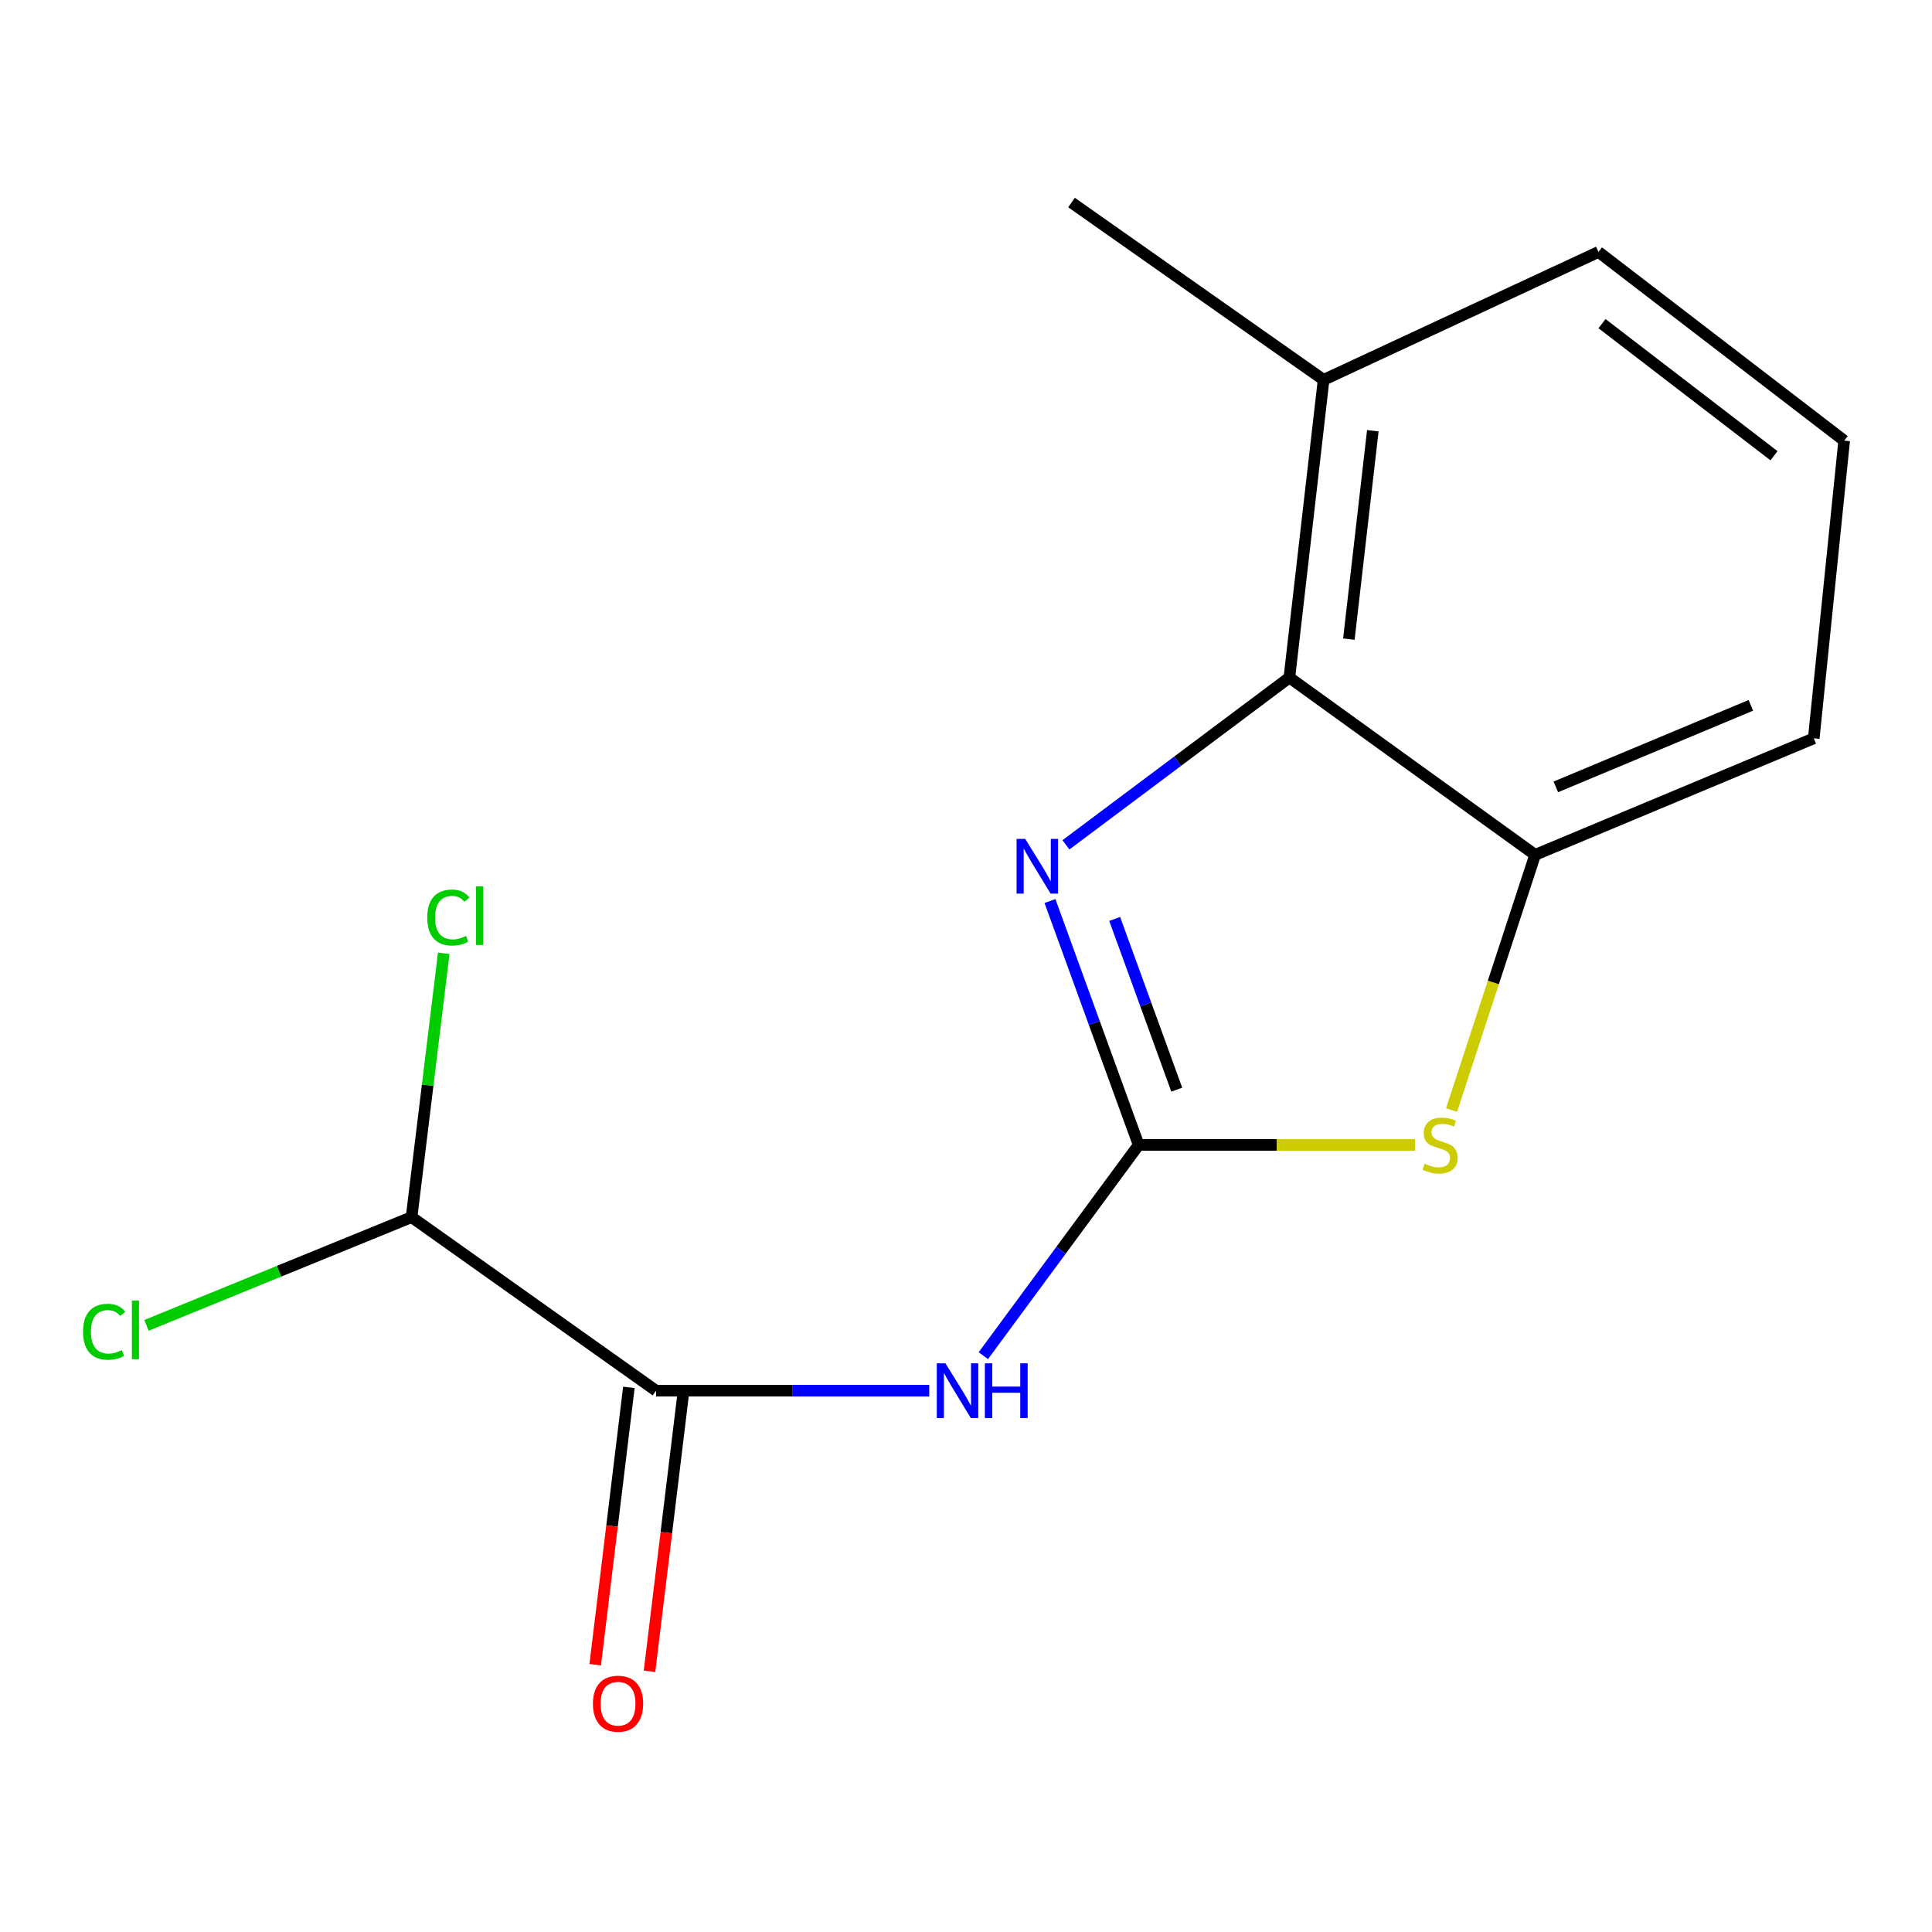 <?xml version='1.0' encoding='iso-8859-1'?>
<svg version='1.1' baseProfile='full'
              xmlns='http://www.w3.org/2000/svg'
                      xmlns:rdkit='http://www.rdkit.org/xml'
                      xmlns:xlink='http://www.w3.org/1999/xlink'
                  xml:space='preserve'
width='1000px' height='1000px' viewBox='0 0 1000 1000'>
<!-- END OF HEADER -->
<rect style='opacity:1.0;fill:#FFFFFF;stroke:none' width='1000' height='1000' x='0' y='0'> </rect>
<path class='bond-0' d='M 589.365,592.621 L 566.412,529.498' style='fill:none;fill-rule:evenodd;stroke:#000000;stroke-width:6px;stroke-linecap:butt;stroke-linejoin:miter;stroke-opacity:1' />
<path class='bond-0' d='M 566.412,529.498 L 543.46,466.374' style='fill:none;fill-rule:evenodd;stroke:#0000FF;stroke-width:6px;stroke-linecap:butt;stroke-linejoin:miter;stroke-opacity:1' />
<path class='bond-0' d='M 609.092,564.007 L 593.025,519.821' style='fill:none;fill-rule:evenodd;stroke:#000000;stroke-width:6px;stroke-linecap:butt;stroke-linejoin:miter;stroke-opacity:1' />
<path class='bond-0' d='M 593.025,519.821 L 576.958,475.634' style='fill:none;fill-rule:evenodd;stroke:#0000FF;stroke-width:6px;stroke-linecap:butt;stroke-linejoin:miter;stroke-opacity:1' />
<path class='bond-1' d='M 589.365,592.621 L 549.167,647.161' style='fill:none;fill-rule:evenodd;stroke:#000000;stroke-width:6px;stroke-linecap:butt;stroke-linejoin:miter;stroke-opacity:1' />
<path class='bond-1' d='M 549.167,647.161 L 508.968,701.702' style='fill:none;fill-rule:evenodd;stroke:#0000FF;stroke-width:6px;stroke-linecap:butt;stroke-linejoin:miter;stroke-opacity:1' />
<path class='bond-2' d='M 589.365,592.621 L 660.896,592.621' style='fill:none;fill-rule:evenodd;stroke:#000000;stroke-width:6px;stroke-linecap:butt;stroke-linejoin:miter;stroke-opacity:1' />
<path class='bond-2' d='M 660.896,592.621 L 732.427,592.621' style='fill:none;fill-rule:evenodd;stroke:#CCCC00;stroke-width:6px;stroke-linecap:butt;stroke-linejoin:miter;stroke-opacity:1' />
<path class='bond-3' d='M 551.73,437.285 L 609.554,393.992' style='fill:none;fill-rule:evenodd;stroke:#0000FF;stroke-width:6px;stroke-linecap:butt;stroke-linejoin:miter;stroke-opacity:1' />
<path class='bond-3' d='M 609.554,393.992 L 667.379,350.699' style='fill:none;fill-rule:evenodd;stroke:#000000;stroke-width:6px;stroke-linecap:butt;stroke-linejoin:miter;stroke-opacity:1' />
<path class='bond-4' d='M 480.978,719.812 L 410.27,719.812' style='fill:none;fill-rule:evenodd;stroke:#0000FF;stroke-width:6px;stroke-linecap:butt;stroke-linejoin:miter;stroke-opacity:1' />
<path class='bond-4' d='M 410.27,719.812 L 339.561,719.812' style='fill:none;fill-rule:evenodd;stroke:#000000;stroke-width:6px;stroke-linecap:butt;stroke-linejoin:miter;stroke-opacity:1' />
<path class='bond-5' d='M 751.326,574.551 L 772.956,508.506' style='fill:none;fill-rule:evenodd;stroke:#CCCC00;stroke-width:6px;stroke-linecap:butt;stroke-linejoin:miter;stroke-opacity:1' />
<path class='bond-5' d='M 772.956,508.506 L 794.585,442.462' style='fill:none;fill-rule:evenodd;stroke:#000000;stroke-width:6px;stroke-linecap:butt;stroke-linejoin:miter;stroke-opacity:1' />
<path class='bond-8' d='M 667.379,350.699 L 685.093,196.607' style='fill:none;fill-rule:evenodd;stroke:#000000;stroke-width:6px;stroke-linecap:butt;stroke-linejoin:miter;stroke-opacity:1' />
<path class='bond-8' d='M 698.168,330.819 L 710.567,222.954' style='fill:none;fill-rule:evenodd;stroke:#000000;stroke-width:6px;stroke-linecap:butt;stroke-linejoin:miter;stroke-opacity:1' />
<path class='bond-15' d='M 667.379,350.699 L 794.585,442.462' style='fill:none;fill-rule:evenodd;stroke:#000000;stroke-width:6px;stroke-linecap:butt;stroke-linejoin:miter;stroke-opacity:1' />
<path class='bond-6' d='M 339.561,719.812 L 213.031,629.984' style='fill:none;fill-rule:evenodd;stroke:#000000;stroke-width:6px;stroke-linecap:butt;stroke-linejoin:miter;stroke-opacity:1' />
<path class='bond-7' d='M 325.506,718.105 L 316.791,789.877' style='fill:none;fill-rule:evenodd;stroke:#000000;stroke-width:6px;stroke-linecap:butt;stroke-linejoin:miter;stroke-opacity:1' />
<path class='bond-7' d='M 316.791,789.877 L 308.076,861.649' style='fill:none;fill-rule:evenodd;stroke:#FF0000;stroke-width:6px;stroke-linecap:butt;stroke-linejoin:miter;stroke-opacity:1' />
<path class='bond-7' d='M 353.617,721.519 L 344.901,793.291' style='fill:none;fill-rule:evenodd;stroke:#000000;stroke-width:6px;stroke-linecap:butt;stroke-linejoin:miter;stroke-opacity:1' />
<path class='bond-7' d='M 344.901,793.291 L 336.186,865.063' style='fill:none;fill-rule:evenodd;stroke:#FF0000;stroke-width:6px;stroke-linecap:butt;stroke-linejoin:miter;stroke-opacity:1' />
<path class='bond-11' d='M 794.585,442.462 L 938.798,382.162' style='fill:none;fill-rule:evenodd;stroke:#000000;stroke-width:6px;stroke-linecap:butt;stroke-linejoin:miter;stroke-opacity:1' />
<path class='bond-11' d='M 805.294,407.292 L 906.242,365.082' style='fill:none;fill-rule:evenodd;stroke:#000000;stroke-width:6px;stroke-linecap:butt;stroke-linejoin:miter;stroke-opacity:1' />
<path class='bond-9' d='M 213.031,629.984 L 221.354,561.697' style='fill:none;fill-rule:evenodd;stroke:#000000;stroke-width:6px;stroke-linecap:butt;stroke-linejoin:miter;stroke-opacity:1' />
<path class='bond-9' d='M 221.354,561.697 L 229.678,493.411' style='fill:none;fill-rule:evenodd;stroke:#00CC00;stroke-width:6px;stroke-linecap:butt;stroke-linejoin:miter;stroke-opacity:1' />
<path class='bond-10' d='M 213.031,629.984 L 144.42,657.995' style='fill:none;fill-rule:evenodd;stroke:#000000;stroke-width:6px;stroke-linecap:butt;stroke-linejoin:miter;stroke-opacity:1' />
<path class='bond-10' d='M 144.42,657.995 L 75.808,686.006' style='fill:none;fill-rule:evenodd;stroke:#00CC00;stroke-width:6px;stroke-linecap:butt;stroke-linejoin:miter;stroke-opacity:1' />
<path class='bond-13' d='M 685.093,196.607 L 827.37,130.408' style='fill:none;fill-rule:evenodd;stroke:#000000;stroke-width:6px;stroke-linecap:butt;stroke-linejoin:miter;stroke-opacity:1' />
<path class='bond-14' d='M 685.093,196.607 L 554.614,104.828' style='fill:none;fill-rule:evenodd;stroke:#000000;stroke-width:6px;stroke-linecap:butt;stroke-linejoin:miter;stroke-opacity:1' />
<path class='bond-12' d='M 938.798,382.162 L 954.545,228.086' style='fill:none;fill-rule:evenodd;stroke:#000000;stroke-width:6px;stroke-linecap:butt;stroke-linejoin:miter;stroke-opacity:1' />
<path class='bond-16' d='M 954.545,228.086 L 827.37,130.408' style='fill:none;fill-rule:evenodd;stroke:#000000;stroke-width:6px;stroke-linecap:butt;stroke-linejoin:miter;stroke-opacity:1' />
<path class='bond-16' d='M 918.22,235.892 L 829.198,167.517' style='fill:none;fill-rule:evenodd;stroke:#000000;stroke-width:6px;stroke-linecap:butt;stroke-linejoin:miter;stroke-opacity:1' />
<path  class='atom-1' d='M 530.656 434.217
L 539.936 449.217
Q 540.856 450.697, 542.336 453.377
Q 543.816 456.057, 543.896 456.217
L 543.896 434.217
L 547.656 434.217
L 547.656 462.537
L 543.776 462.537
L 533.816 446.137
Q 532.656 444.217, 531.416 442.017
Q 530.216 439.817, 529.856 439.137
L 529.856 462.537
L 526.176 462.537
L 526.176 434.217
L 530.656 434.217
' fill='#0000FF'/>
<path  class='atom-2' d='M 489.36 705.652
L 498.64 720.652
Q 499.56 722.132, 501.04 724.812
Q 502.52 727.492, 502.6 727.652
L 502.6 705.652
L 506.36 705.652
L 506.36 733.972
L 502.48 733.972
L 492.52 717.572
Q 491.36 715.652, 490.12 713.452
Q 488.92 711.252, 488.56 710.572
L 488.56 733.972
L 484.88 733.972
L 484.88 705.652
L 489.36 705.652
' fill='#0000FF'/>
<path  class='atom-2' d='M 509.76 705.652
L 513.6 705.652
L 513.6 717.692
L 528.08 717.692
L 528.08 705.652
L 531.92 705.652
L 531.92 733.972
L 528.08 733.972
L 528.08 720.892
L 513.6 720.892
L 513.6 733.972
L 509.76 733.972
L 509.76 705.652
' fill='#0000FF'/>
<path  class='atom-3' d='M 737.408 602.341
Q 737.728 602.461, 739.048 603.021
Q 740.368 603.581, 741.808 603.941
Q 743.288 604.261, 744.728 604.261
Q 747.408 604.261, 748.968 602.981
Q 750.528 601.661, 750.528 599.381
Q 750.528 597.821, 749.728 596.861
Q 748.968 595.901, 747.768 595.381
Q 746.568 594.861, 744.568 594.261
Q 742.048 593.501, 740.528 592.781
Q 739.048 592.061, 737.968 590.541
Q 736.928 589.021, 736.928 586.461
Q 736.928 582.901, 739.328 580.701
Q 741.768 578.501, 746.568 578.501
Q 749.848 578.501, 753.568 580.061
L 752.648 583.141
Q 749.248 581.741, 746.688 581.741
Q 743.928 581.741, 742.408 582.901
Q 740.888 584.021, 740.928 585.981
Q 740.928 587.501, 741.688 588.421
Q 742.488 589.341, 743.608 589.861
Q 744.768 590.381, 746.688 590.981
Q 749.248 591.781, 750.768 592.581
Q 752.288 593.381, 753.368 595.021
Q 754.488 596.621, 754.488 599.381
Q 754.488 603.301, 751.848 605.421
Q 749.248 607.501, 744.888 607.501
Q 742.368 607.501, 740.448 606.941
Q 738.568 606.421, 736.328 605.501
L 737.408 602.341
' fill='#CCCC00'/>
<path  class='atom-8' d='M 306.897 881.834
Q 306.897 875.034, 310.257 871.234
Q 313.617 867.434, 319.897 867.434
Q 326.177 867.434, 329.537 871.234
Q 332.897 875.034, 332.897 881.834
Q 332.897 888.714, 329.497 892.634
Q 326.097 896.514, 319.897 896.514
Q 313.657 896.514, 310.257 892.634
Q 306.897 888.754, 306.897 881.834
M 319.897 893.314
Q 324.217 893.314, 326.537 890.434
Q 328.897 887.514, 328.897 881.834
Q 328.897 876.274, 326.537 873.474
Q 324.217 870.634, 319.897 870.634
Q 315.577 870.634, 313.217 873.434
Q 310.897 876.234, 310.897 881.834
Q 310.897 887.554, 313.217 890.434
Q 315.577 893.314, 319.897 893.314
' fill='#FF0000'/>
<path  class='atom-10' d='M 221.131 474.921
Q 221.131 467.881, 224.411 464.201
Q 227.731 460.481, 234.011 460.481
Q 239.851 460.481, 242.971 464.601
L 240.331 466.761
Q 238.051 463.761, 234.011 463.761
Q 229.731 463.761, 227.451 466.641
Q 225.211 469.481, 225.211 474.921
Q 225.211 480.521, 227.531 483.401
Q 229.891 486.281, 234.451 486.281
Q 237.571 486.281, 241.211 484.401
L 242.331 487.401
Q 240.851 488.361, 238.611 488.921
Q 236.371 489.481, 233.891 489.481
Q 227.731 489.481, 224.411 485.721
Q 221.131 481.961, 221.131 474.921
' fill='#00CC00'/>
<path  class='atom-10' d='M 246.411 458.761
L 250.091 458.761
L 250.091 489.121
L 246.411 489.121
L 246.411 458.761
' fill='#00CC00'/>
<path  class='atom-11' d='M 42.989 689.313
Q 42.989 682.273, 46.269 678.593
Q 49.589 674.873, 55.869 674.873
Q 61.709 674.873, 64.829 678.993
L 62.189 681.153
Q 59.909 678.153, 55.869 678.153
Q 51.589 678.153, 49.309 681.033
Q 47.069 683.873, 47.069 689.313
Q 47.069 694.913, 49.389 697.793
Q 51.749 700.673, 56.309 700.673
Q 59.429 700.673, 63.069 698.793
L 64.189 701.793
Q 62.709 702.753, 60.469 703.313
Q 58.229 703.873, 55.749 703.873
Q 49.589 703.873, 46.269 700.113
Q 42.989 696.353, 42.989 689.313
' fill='#00CC00'/>
<path  class='atom-11' d='M 68.269 673.153
L 71.949 673.153
L 71.949 703.513
L 68.269 703.513
L 68.269 673.153
' fill='#00CC00'/>
</svg>
